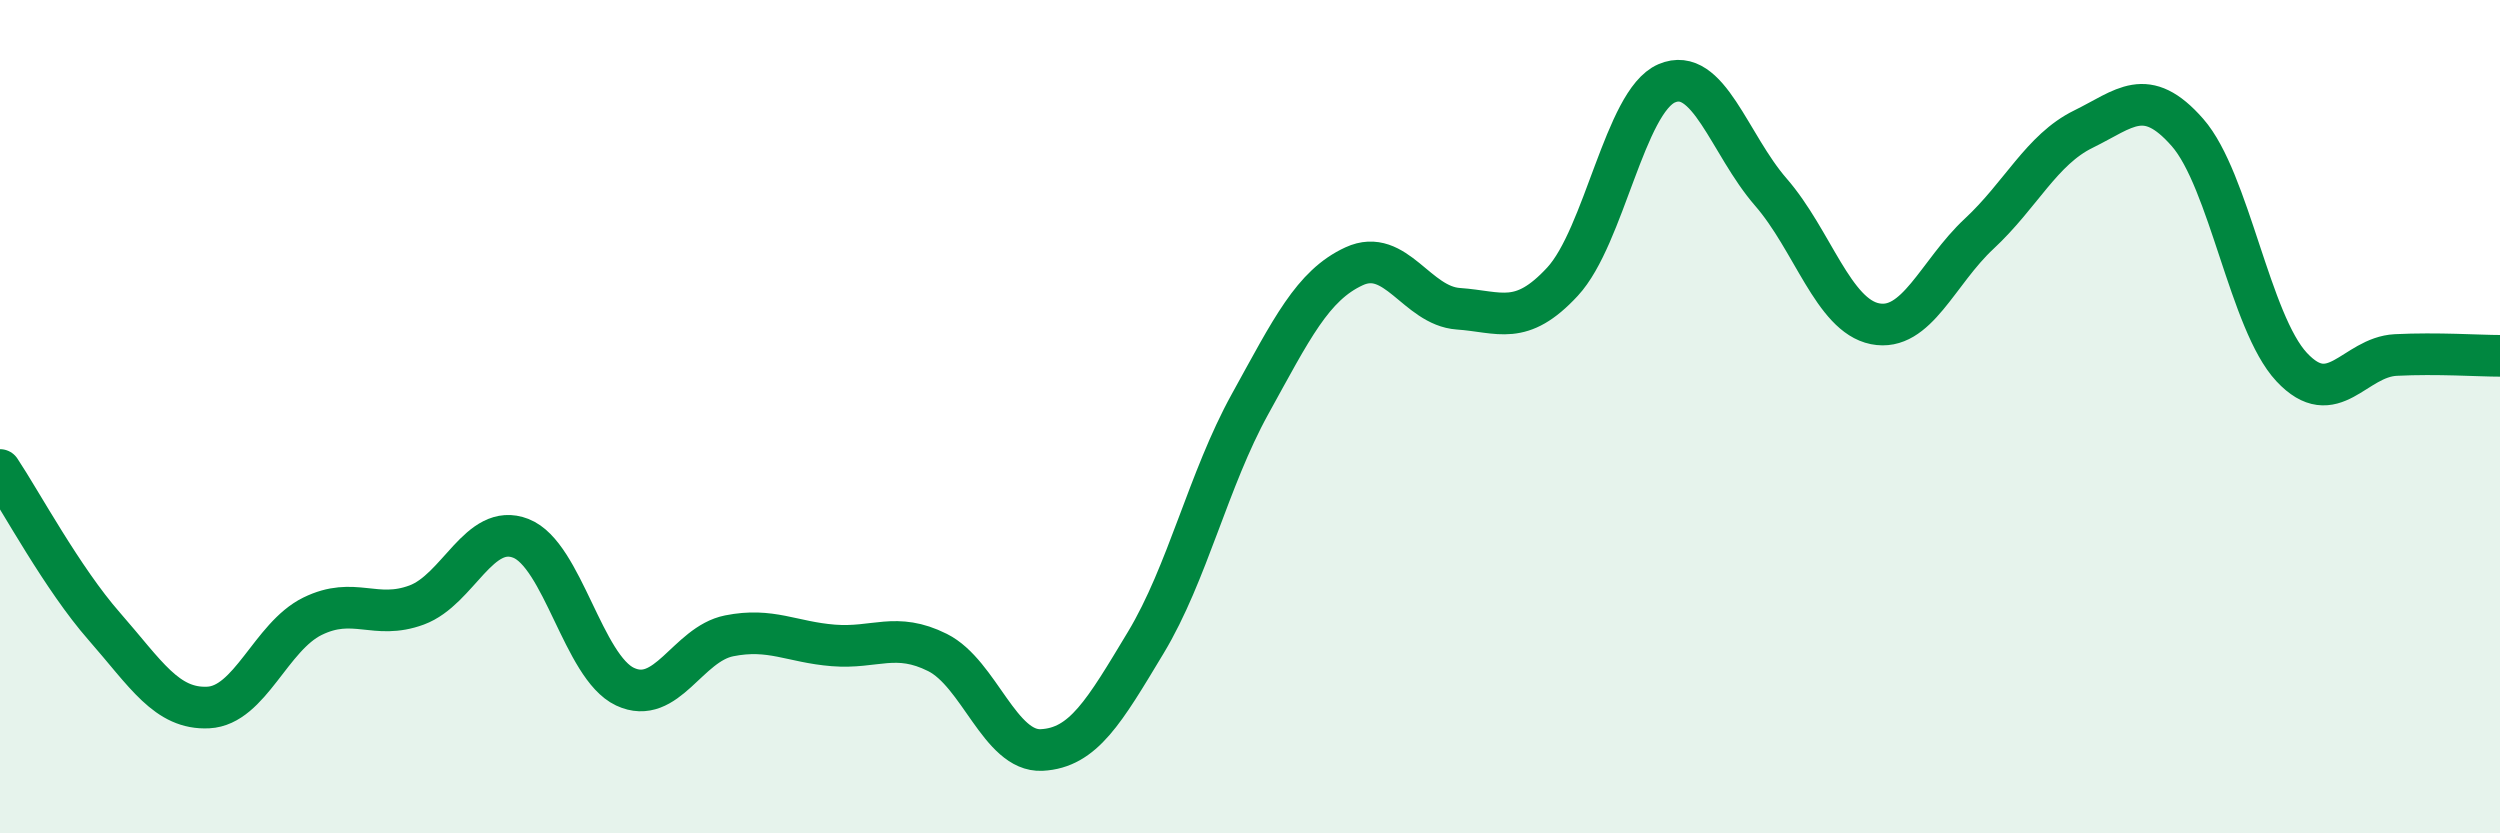 
    <svg width="60" height="20" viewBox="0 0 60 20" xmlns="http://www.w3.org/2000/svg">
      <path
        d="M 0,11.28 C 0.5,12.03 1.5,13.89 2.5,15.03 C 3.5,16.17 4,17.03 5,16.98 C 6,16.93 6.5,15.28 7.5,14.79 C 8.5,14.3 9,14.89 10,14.52 C 11,14.15 11.5,12.53 12.5,12.92 C 13.5,13.31 14,16.01 15,16.48 C 16,16.95 16.5,15.46 17.5,15.26 C 18.5,15.06 19,15.41 20,15.49 C 21,15.57 21.5,15.16 22.5,15.66 C 23.5,16.16 24,18.05 25,18 C 26,17.95 26.5,17.08 27.5,15.42 C 28.5,13.76 29,11.51 30,9.7 C 31,7.89 31.5,6.85 32.5,6.39 C 33.5,5.93 34,7.34 35,7.41 C 36,7.48 36.5,7.84 37.5,6.76 C 38.5,5.68 39,2.43 40,2 C 41,1.57 41.5,3.46 42.5,4.61 C 43.5,5.76 44,7.57 45,7.77 C 46,7.97 46.5,6.54 47.5,5.61 C 48.5,4.68 49,3.59 50,3.1 C 51,2.61 51.5,2.04 52.5,3.18 C 53.5,4.32 54,7.74 55,8.81 C 56,9.88 56.5,8.57 57.5,8.52 C 58.5,8.47 59.5,8.54 60,8.54L60 20L0 20Z"
        fill="#008740"
        opacity="0.1"
        stroke-linecap="round"
        stroke-linejoin="round"
      />
      <path
        d="M 0,11.28 C 0.5,12.03 1.5,13.89 2.5,15.03 C 3.5,16.17 4,17.03 5,16.98 C 6,16.93 6.5,15.28 7.5,14.79 C 8.5,14.3 9,14.89 10,14.52 C 11,14.15 11.5,12.53 12.5,12.92 C 13.5,13.31 14,16.01 15,16.48 C 16,16.95 16.5,15.46 17.5,15.26 C 18.5,15.06 19,15.41 20,15.49 C 21,15.57 21.5,15.16 22.5,15.66 C 23.5,16.16 24,18.05 25,18 C 26,17.95 26.5,17.08 27.5,15.42 C 28.5,13.76 29,11.51 30,9.7 C 31,7.89 31.5,6.85 32.5,6.39 C 33.5,5.93 34,7.34 35,7.41 C 36,7.48 36.5,7.84 37.5,6.76 C 38.5,5.68 39,2.43 40,2 C 41,1.57 41.5,3.46 42.5,4.61 C 43.5,5.76 44,7.57 45,7.77 C 46,7.97 46.5,6.54 47.5,5.61 C 48.5,4.68 49,3.59 50,3.1 C 51,2.61 51.5,2.04 52.5,3.18 C 53.5,4.32 54,7.74 55,8.81 C 56,9.88 56.5,8.57 57.5,8.52 C 58.5,8.47 59.5,8.54 60,8.54"
        stroke="#008740"
        stroke-width="1"
        fill="none"
        stroke-linecap="round"
        stroke-linejoin="round"
      />
    </svg>
  